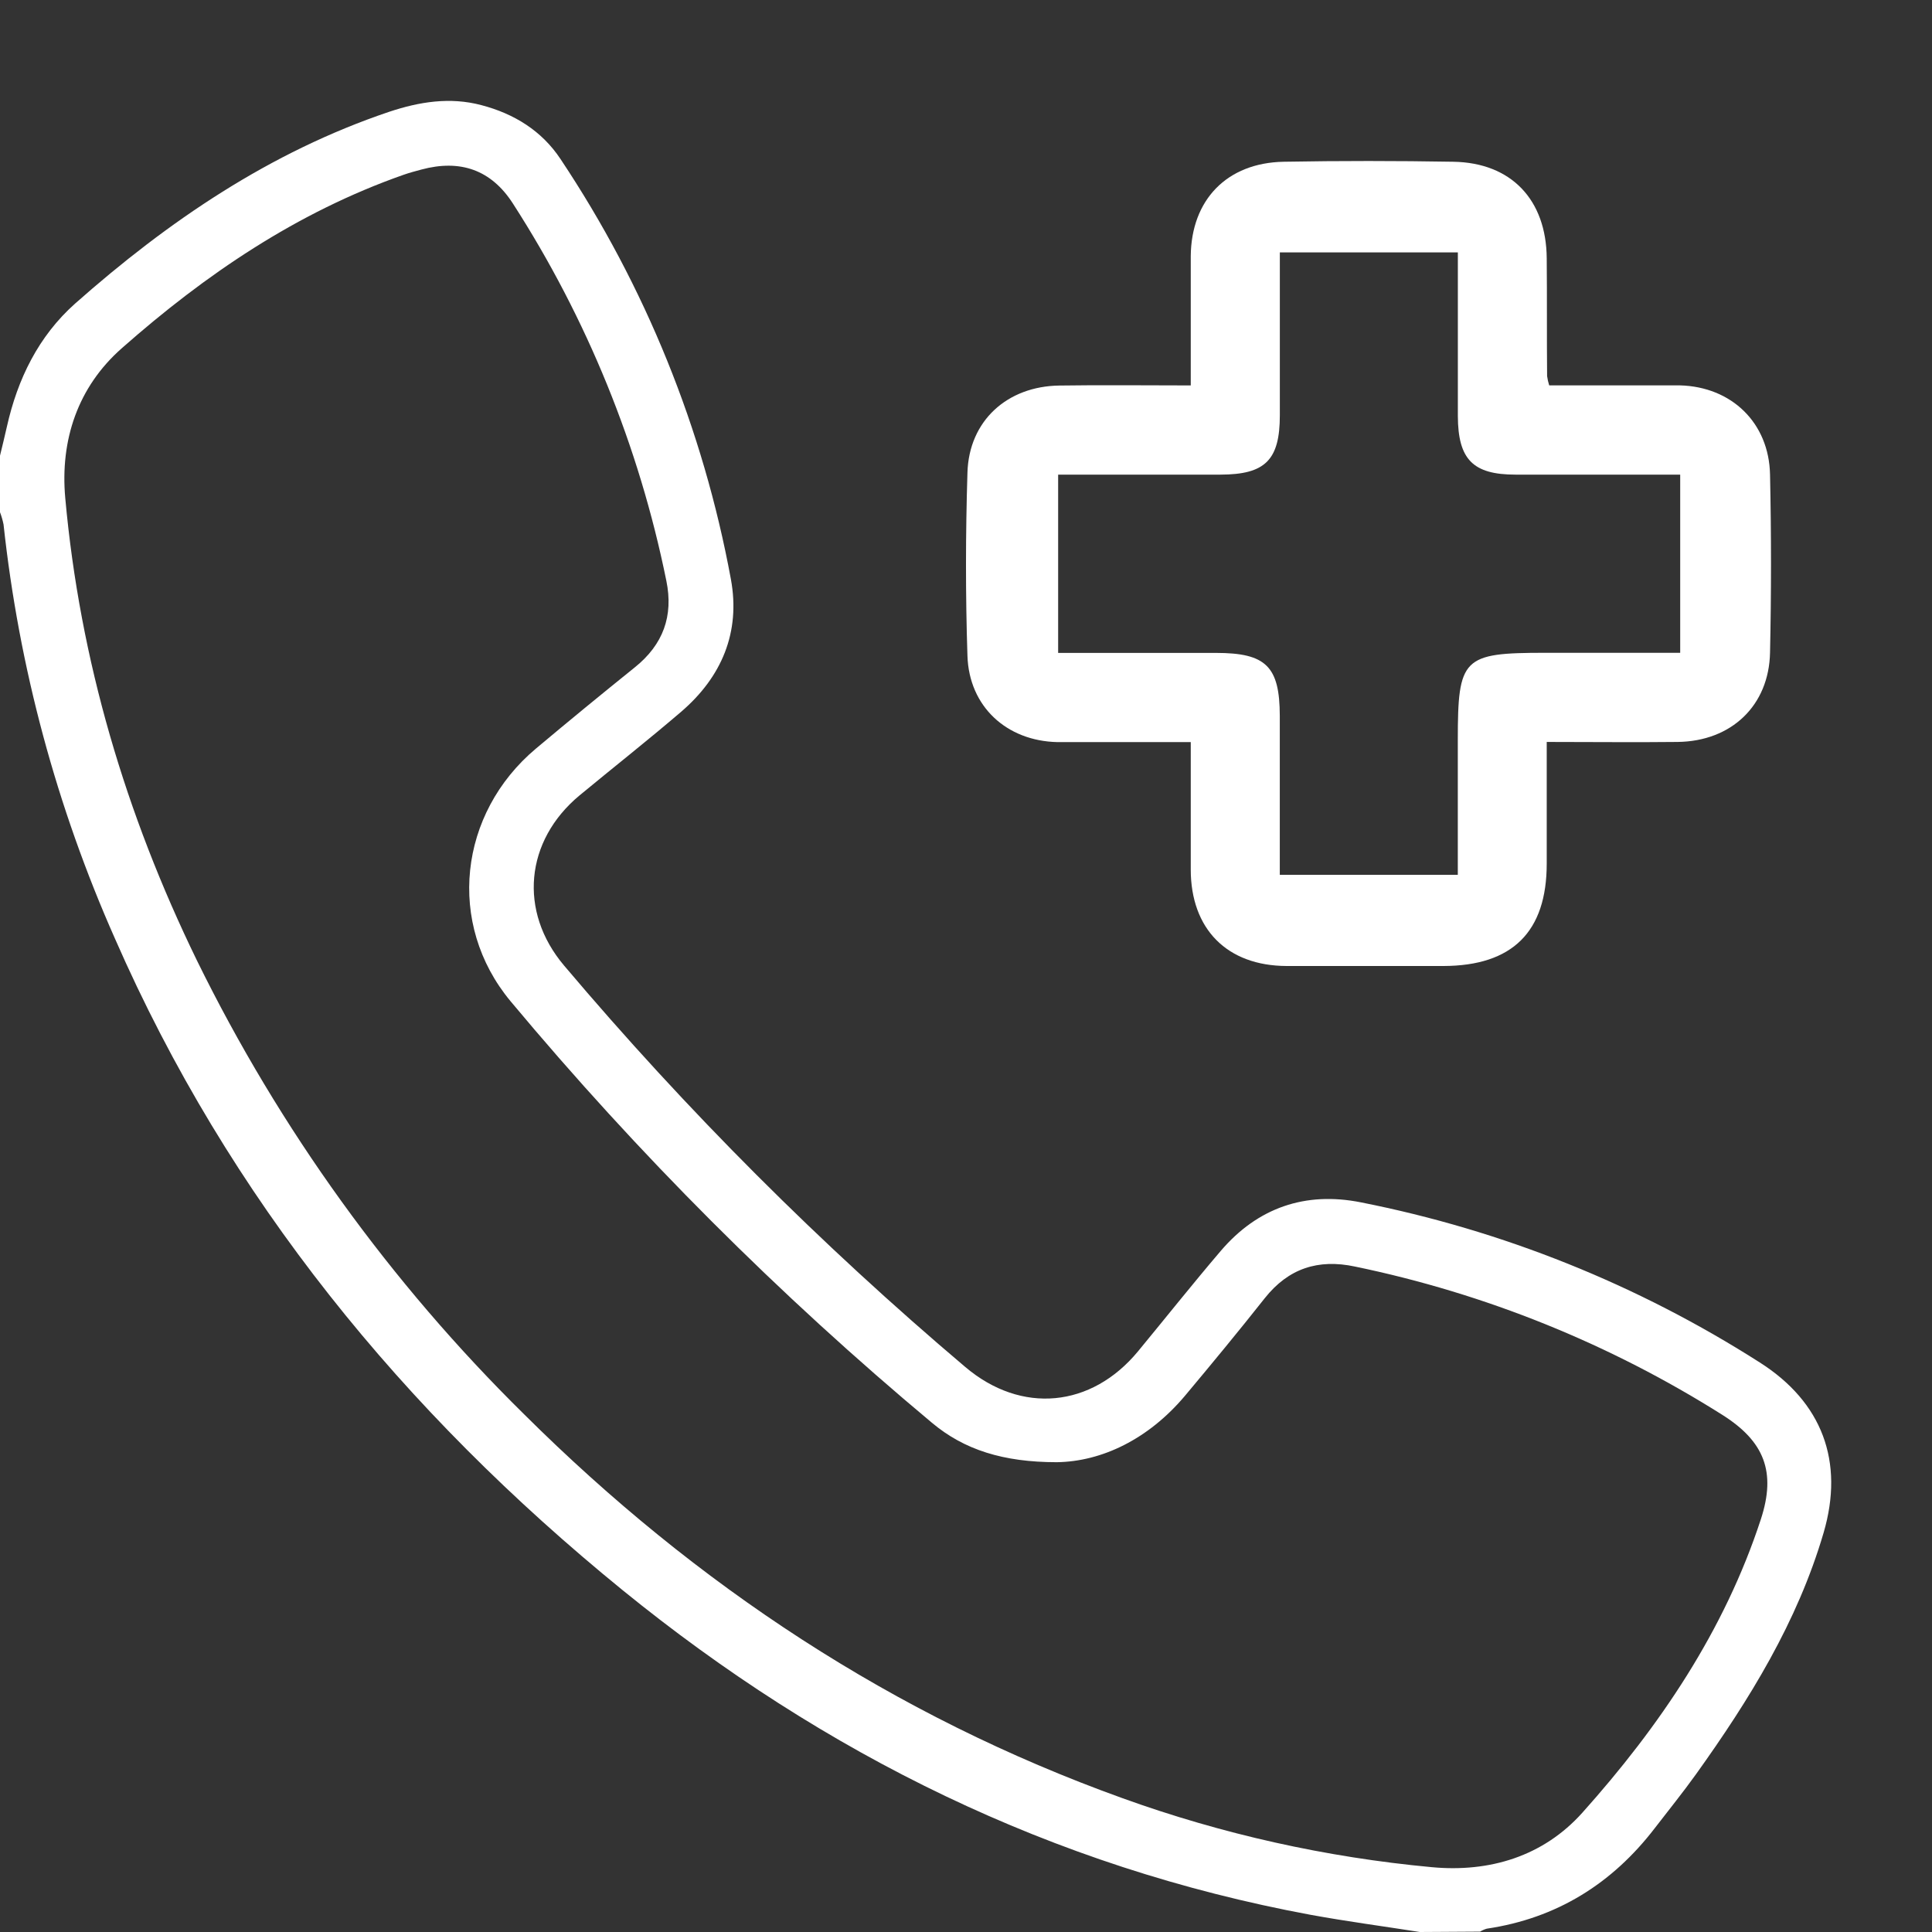 <svg width="36" height="36" viewBox="0 0 36 36" fill="none" xmlns="http://www.w3.org/2000/svg">
<rect x="0" y="0" width="36" height="36" fill="#333333" stroke="none"/>
<g clip-path="url(#clip0_327_3)">
<path d="M26.456 36C25.777 35.893 25.094 35.803 24.418 35.679C19.613 34.788 15.366 32.694 11.596 29.626C7.52 26.308 4.263 22.335 2.141 17.487C1.055 15.038 0.354 12.435 0.066 9.772C0.05 9.694 0.028 9.618 0 9.544V8.491C0.043 8.312 0.088 8.132 0.128 7.952C0.327 7.062 0.718 6.264 1.399 5.657C3.134 4.122 5.029 2.833 7.249 2.084C7.811 1.897 8.382 1.803 8.97 1.959C9.58 2.119 10.095 2.437 10.444 2.963C12.023 5.33 13.103 7.994 13.619 10.792C13.801 11.779 13.449 12.613 12.693 13.262C12.071 13.795 11.428 14.301 10.798 14.822C9.783 15.666 9.658 16.983 10.511 17.992C12.791 20.69 15.292 23.192 17.989 25.474C19.033 26.357 20.338 26.231 21.207 25.178C21.721 24.555 22.223 23.923 22.746 23.31C23.436 22.501 24.325 22.198 25.358 22.404C28 22.926 30.521 23.938 32.79 25.387C33.952 26.126 34.37 27.231 33.98 28.561C33.493 30.222 32.599 31.669 31.602 33.061C31.358 33.402 31.092 33.73 30.836 34.063C30.039 35.102 29.005 35.745 27.704 35.938C27.66 35.951 27.618 35.969 27.579 35.993L26.456 36ZM19.693 27.246C18.693 27.246 17.964 27.014 17.365 26.511C14.518 24.133 11.89 21.504 9.513 18.656C8.314 17.213 8.547 15.158 9.986 13.949C10.596 13.437 11.21 12.933 11.829 12.435C12.356 12.012 12.552 11.479 12.416 10.82C11.908 8.319 10.938 5.934 9.555 3.789C9.153 3.166 8.579 2.964 7.853 3.159C7.741 3.189 7.628 3.219 7.517 3.258C5.534 3.955 3.826 5.114 2.267 6.491C1.451 7.211 1.118 8.198 1.216 9.28C1.489 12.303 2.341 15.169 3.667 17.892C5.209 21.036 7.272 23.897 9.767 26.354C12.974 29.542 16.653 31.973 20.914 33.506C22.773 34.177 24.71 34.609 26.678 34.792C27.76 34.893 28.756 34.589 29.483 33.779C30.926 32.167 32.133 30.385 32.812 28.306C33.099 27.426 32.875 26.858 32.095 26.365C29.997 25.04 27.677 24.103 25.246 23.6C24.562 23.455 24.008 23.634 23.567 24.19C23.081 24.805 22.582 25.409 22.079 26.01C21.399 26.817 20.531 27.234 19.693 27.246Z" fill="white"/>
<path d="M22.188 7.182C22.188 6.332 22.188 5.554 22.188 4.775C22.196 3.724 22.862 3.034 23.918 3.014C24.974 2.995 26.028 2.996 27.082 3.014C28.16 3.032 28.813 3.722 28.821 4.814C28.828 5.545 28.821 6.277 28.828 7.008C28.836 7.067 28.849 7.124 28.867 7.181H30.428C30.72 7.181 31.012 7.181 31.304 7.181C32.264 7.206 32.963 7.877 32.982 8.844C33.006 9.949 33.006 11.054 32.982 12.159C32.963 13.148 32.261 13.813 31.261 13.825C30.471 13.834 29.678 13.825 28.821 13.825C28.821 14.607 28.821 15.351 28.821 16.092C28.821 17.365 28.18 17.997 26.896 18C25.923 18 24.945 18 23.976 18C22.863 17.997 22.188 17.311 22.188 16.201C22.188 15.437 22.188 14.673 22.188 13.828H20.627C20.319 13.828 20.011 13.828 19.702 13.828C18.758 13.807 18.057 13.167 18.027 12.22C17.99 11.084 17.992 9.944 18.027 8.807C18.055 7.842 18.766 7.196 19.743 7.184C20.535 7.172 21.327 7.182 22.188 7.182ZM31.308 8.844C30.248 8.844 29.244 8.844 28.24 8.844C27.445 8.844 27.168 8.56 27.165 7.752C27.165 7.069 27.165 6.388 27.165 5.705V4.703H23.848C23.848 5.732 23.848 6.734 23.848 7.736C23.848 8.573 23.576 8.842 22.742 8.844H19.717V12.166H22.658C23.592 12.166 23.845 12.418 23.847 13.339C23.847 14.324 23.847 15.308 23.847 16.301H27.164V13.789C27.164 12.256 27.256 12.164 28.786 12.164H31.308V8.844Z" fill="white"/>
</g>
<defs>
<clipPath id="clip0_327_3">
<rect width="36" height="36" fill="white"/>
</clipPath>
</defs>
</svg>
